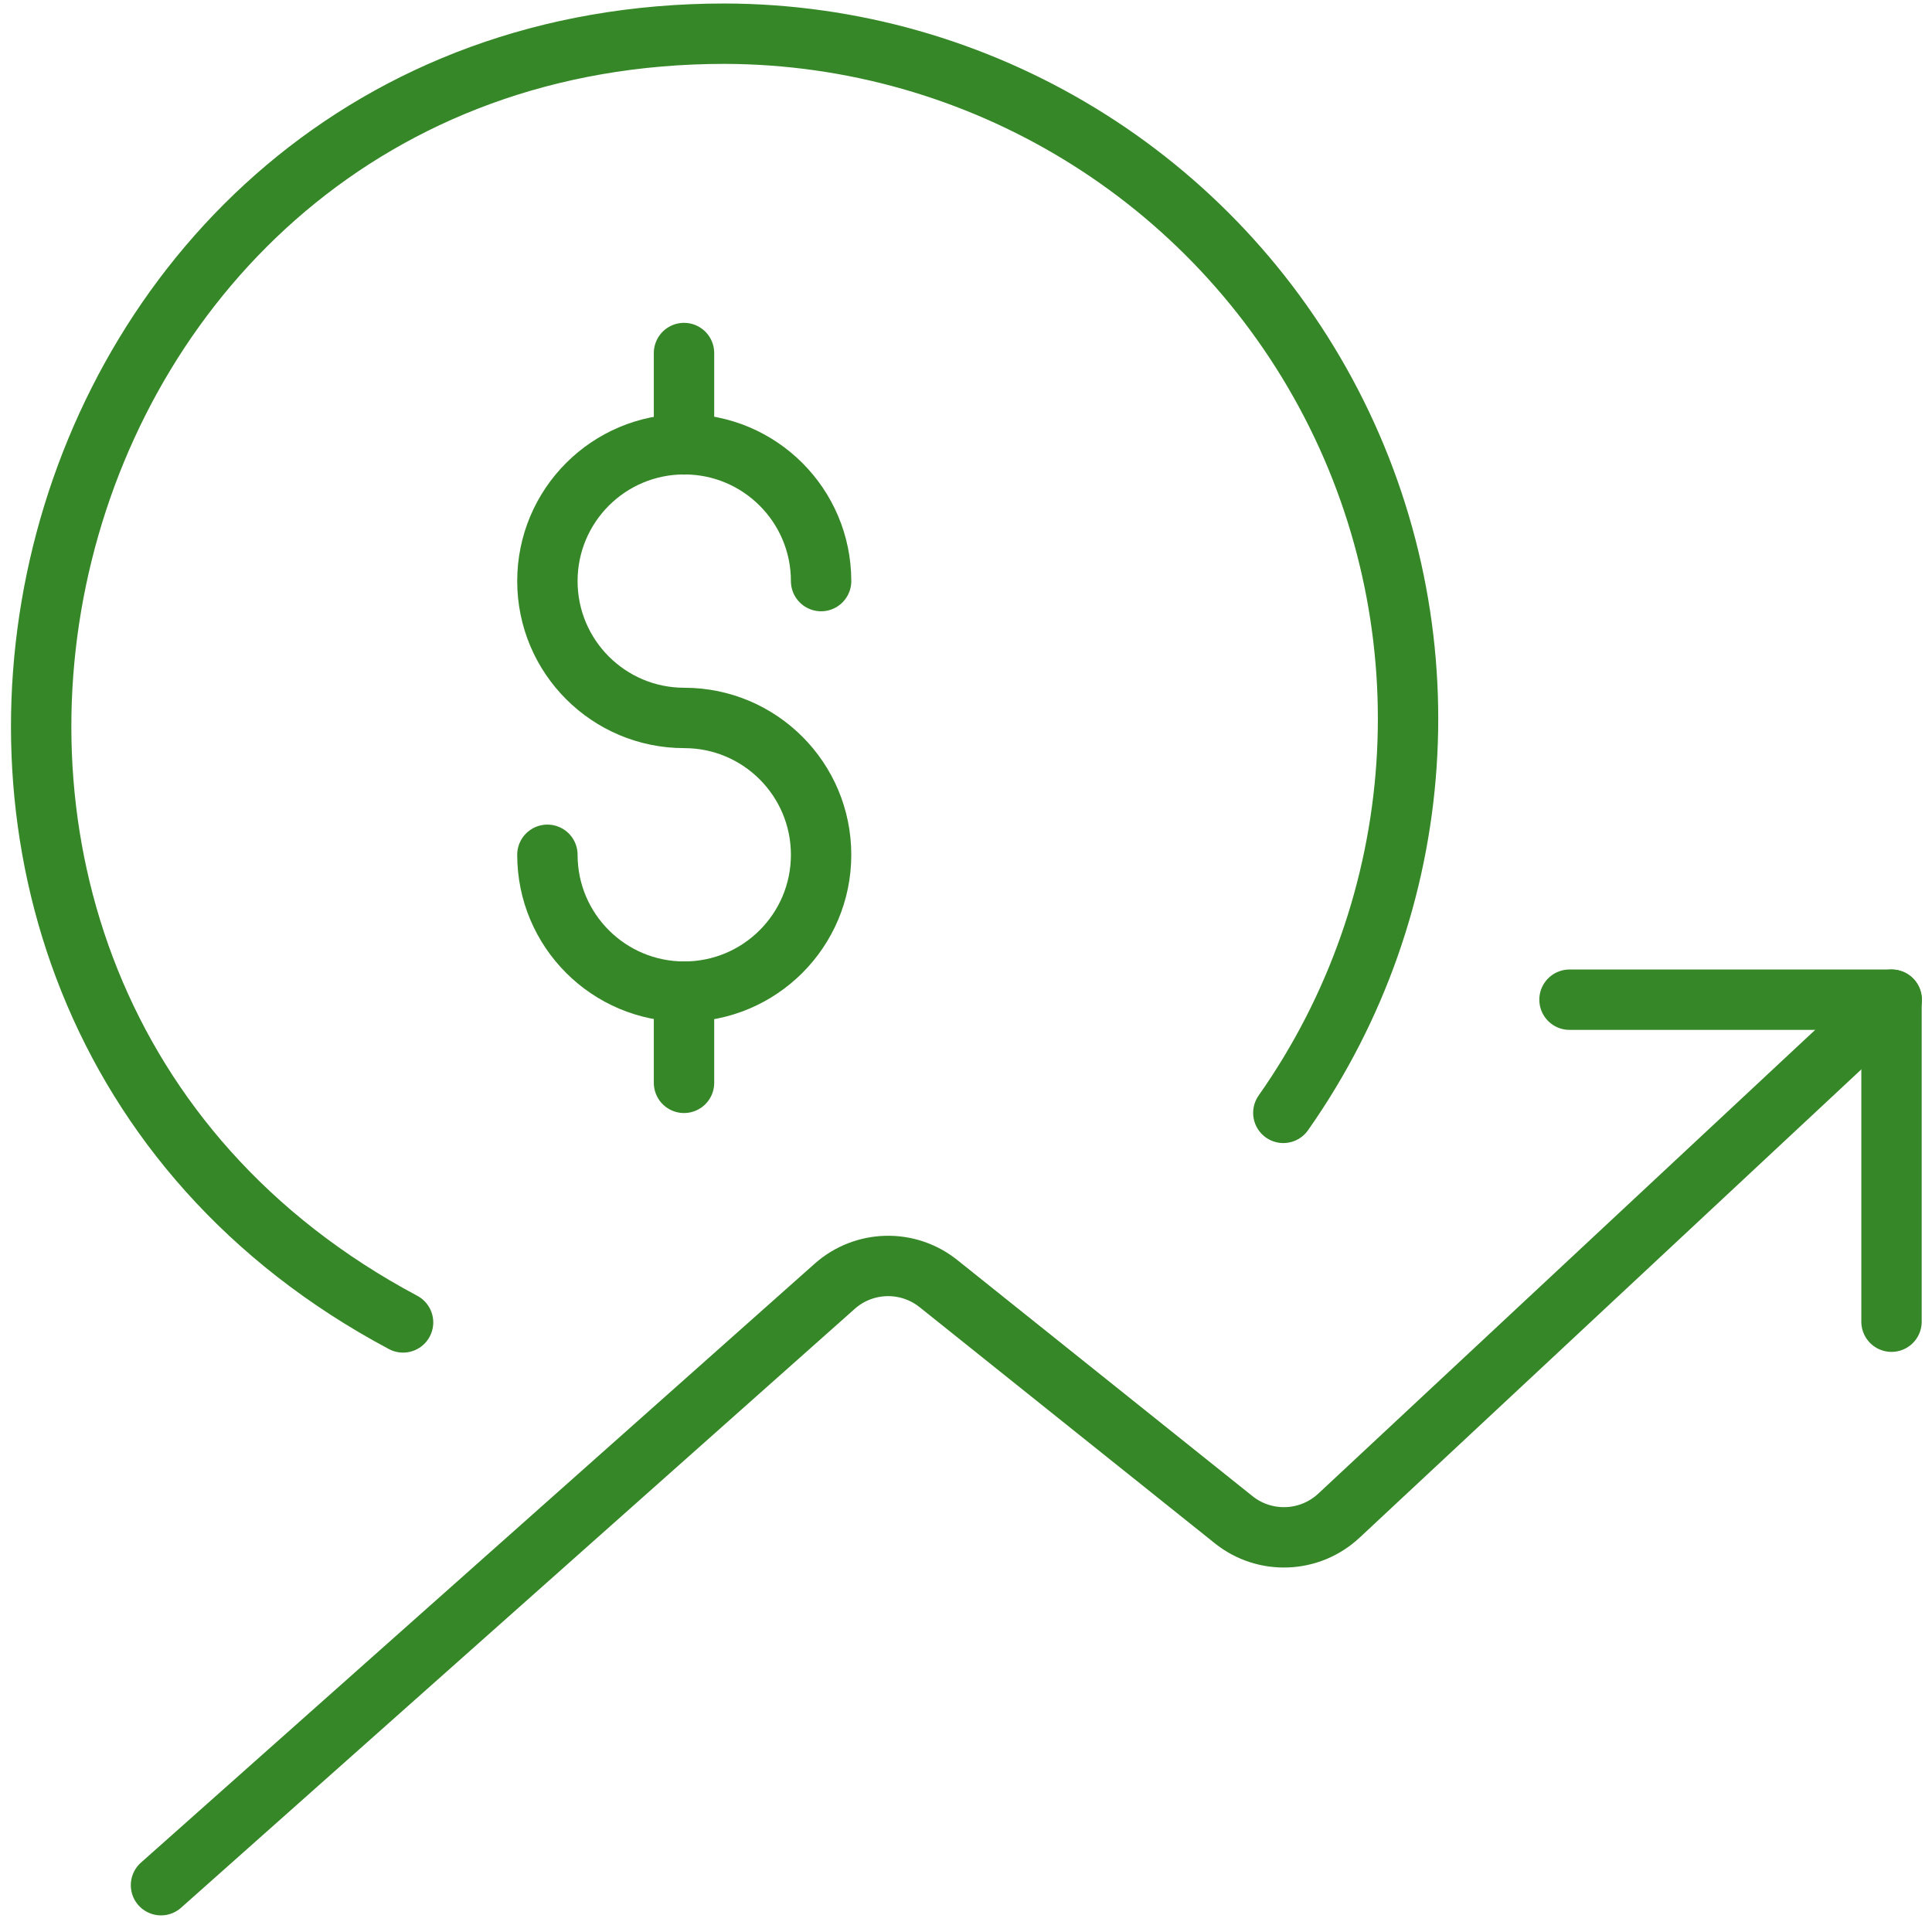 <svg width="48" height="48" viewBox="0 0 48 48" fill="none" xmlns="http://www.w3.org/2000/svg">
<path d="M10.014 32.855C-5.506 24.585 0.3 0.837 18 0.837C24.347 0.851 30.159 4.395 33.077 10.03C35.995 15.666 35.535 22.458 31.884 27.649" stroke="#368727" stroke-width="1.5" stroke-linecap="round" stroke-linejoin="round"/>
<path d="M16.994 24.637V26.903" stroke="#368727" stroke-width="1.5" stroke-linecap="round" stroke-linejoin="round"/>
<path d="M16.994 8.771V11.041" stroke="#368727" stroke-width="1.5" stroke-linecap="round" stroke-linejoin="round"/>
<path d="M13.6 21.237C13.6 23.115 15.122 24.637 17 24.637C18.878 24.637 20.4 23.115 20.4 21.237C20.4 19.359 18.878 17.837 17 17.837C15.122 17.837 13.6 16.315 13.6 14.437C13.6 12.559 15.122 11.037 17 11.037C18.878 11.037 20.4 12.559 20.4 14.437" stroke="#368727" stroke-width="1.5" stroke-linecap="round" stroke-linejoin="round"/>
<path d="M4 46.837L20.738 31.957C21.466 31.31 22.555 31.282 23.316 31.891L30.65 37.757C31.425 38.377 32.538 38.334 33.264 37.657L47 24.837" stroke="#368727" stroke-width="1.5" stroke-linecap="round" stroke-linejoin="round"/>
<path d="M38.994 24.837H46.994V32.837" stroke="#368727" stroke-width="1.5" stroke-linecap="round" stroke-linejoin="round"/>
</svg>
